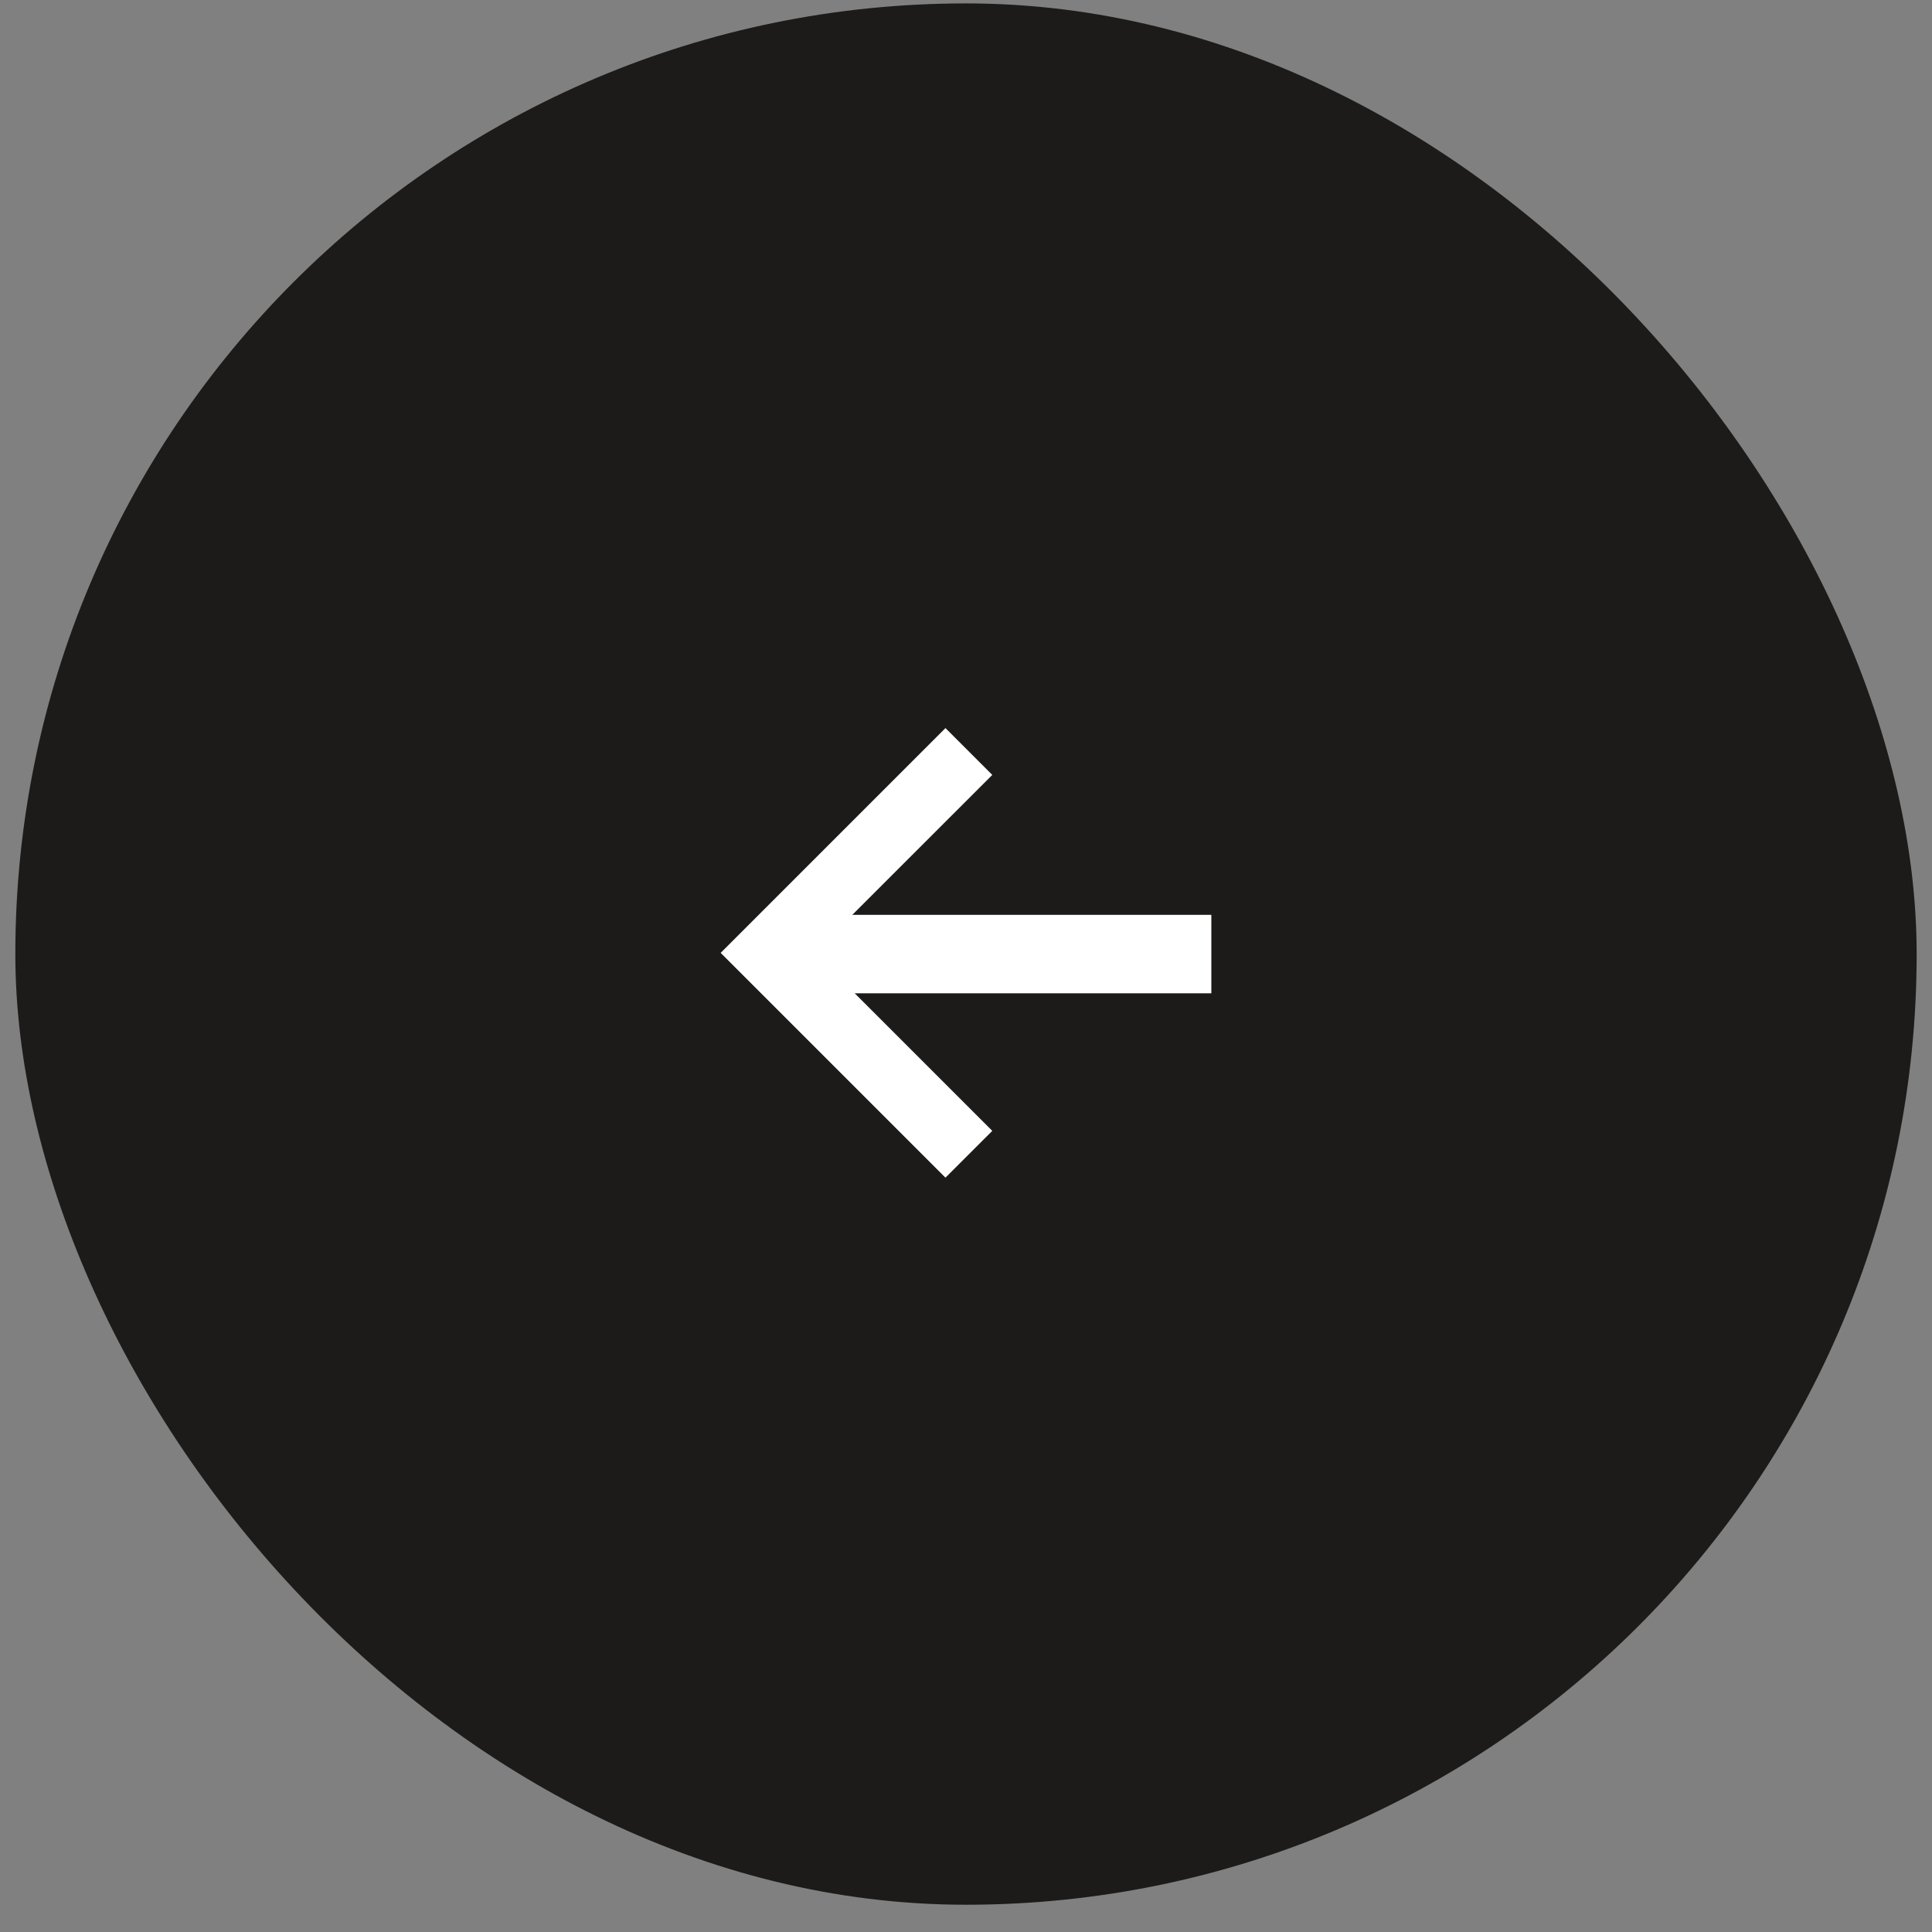 <svg width="63" height="63" viewBox="0 0 63 63" fill="none" xmlns="http://www.w3.org/2000/svg">
<rect x="0" y="0" width="63" height="63" fill="#808080" stroke="none"/>
<rect x="0.5" y="0.111" width="62" height="62" rx="31" fill="#1C1B19"/>
<path fill-rule="evenodd" clip-rule="evenodd" d="M32.357 36.876L30.83 38.402L23.5 31.072L30.83 23.742L32.357 25.269L27.794 29.831L39.5 29.831V32.391L27.872 32.391L32.357 36.876Z" fill="white"/>
</svg>
